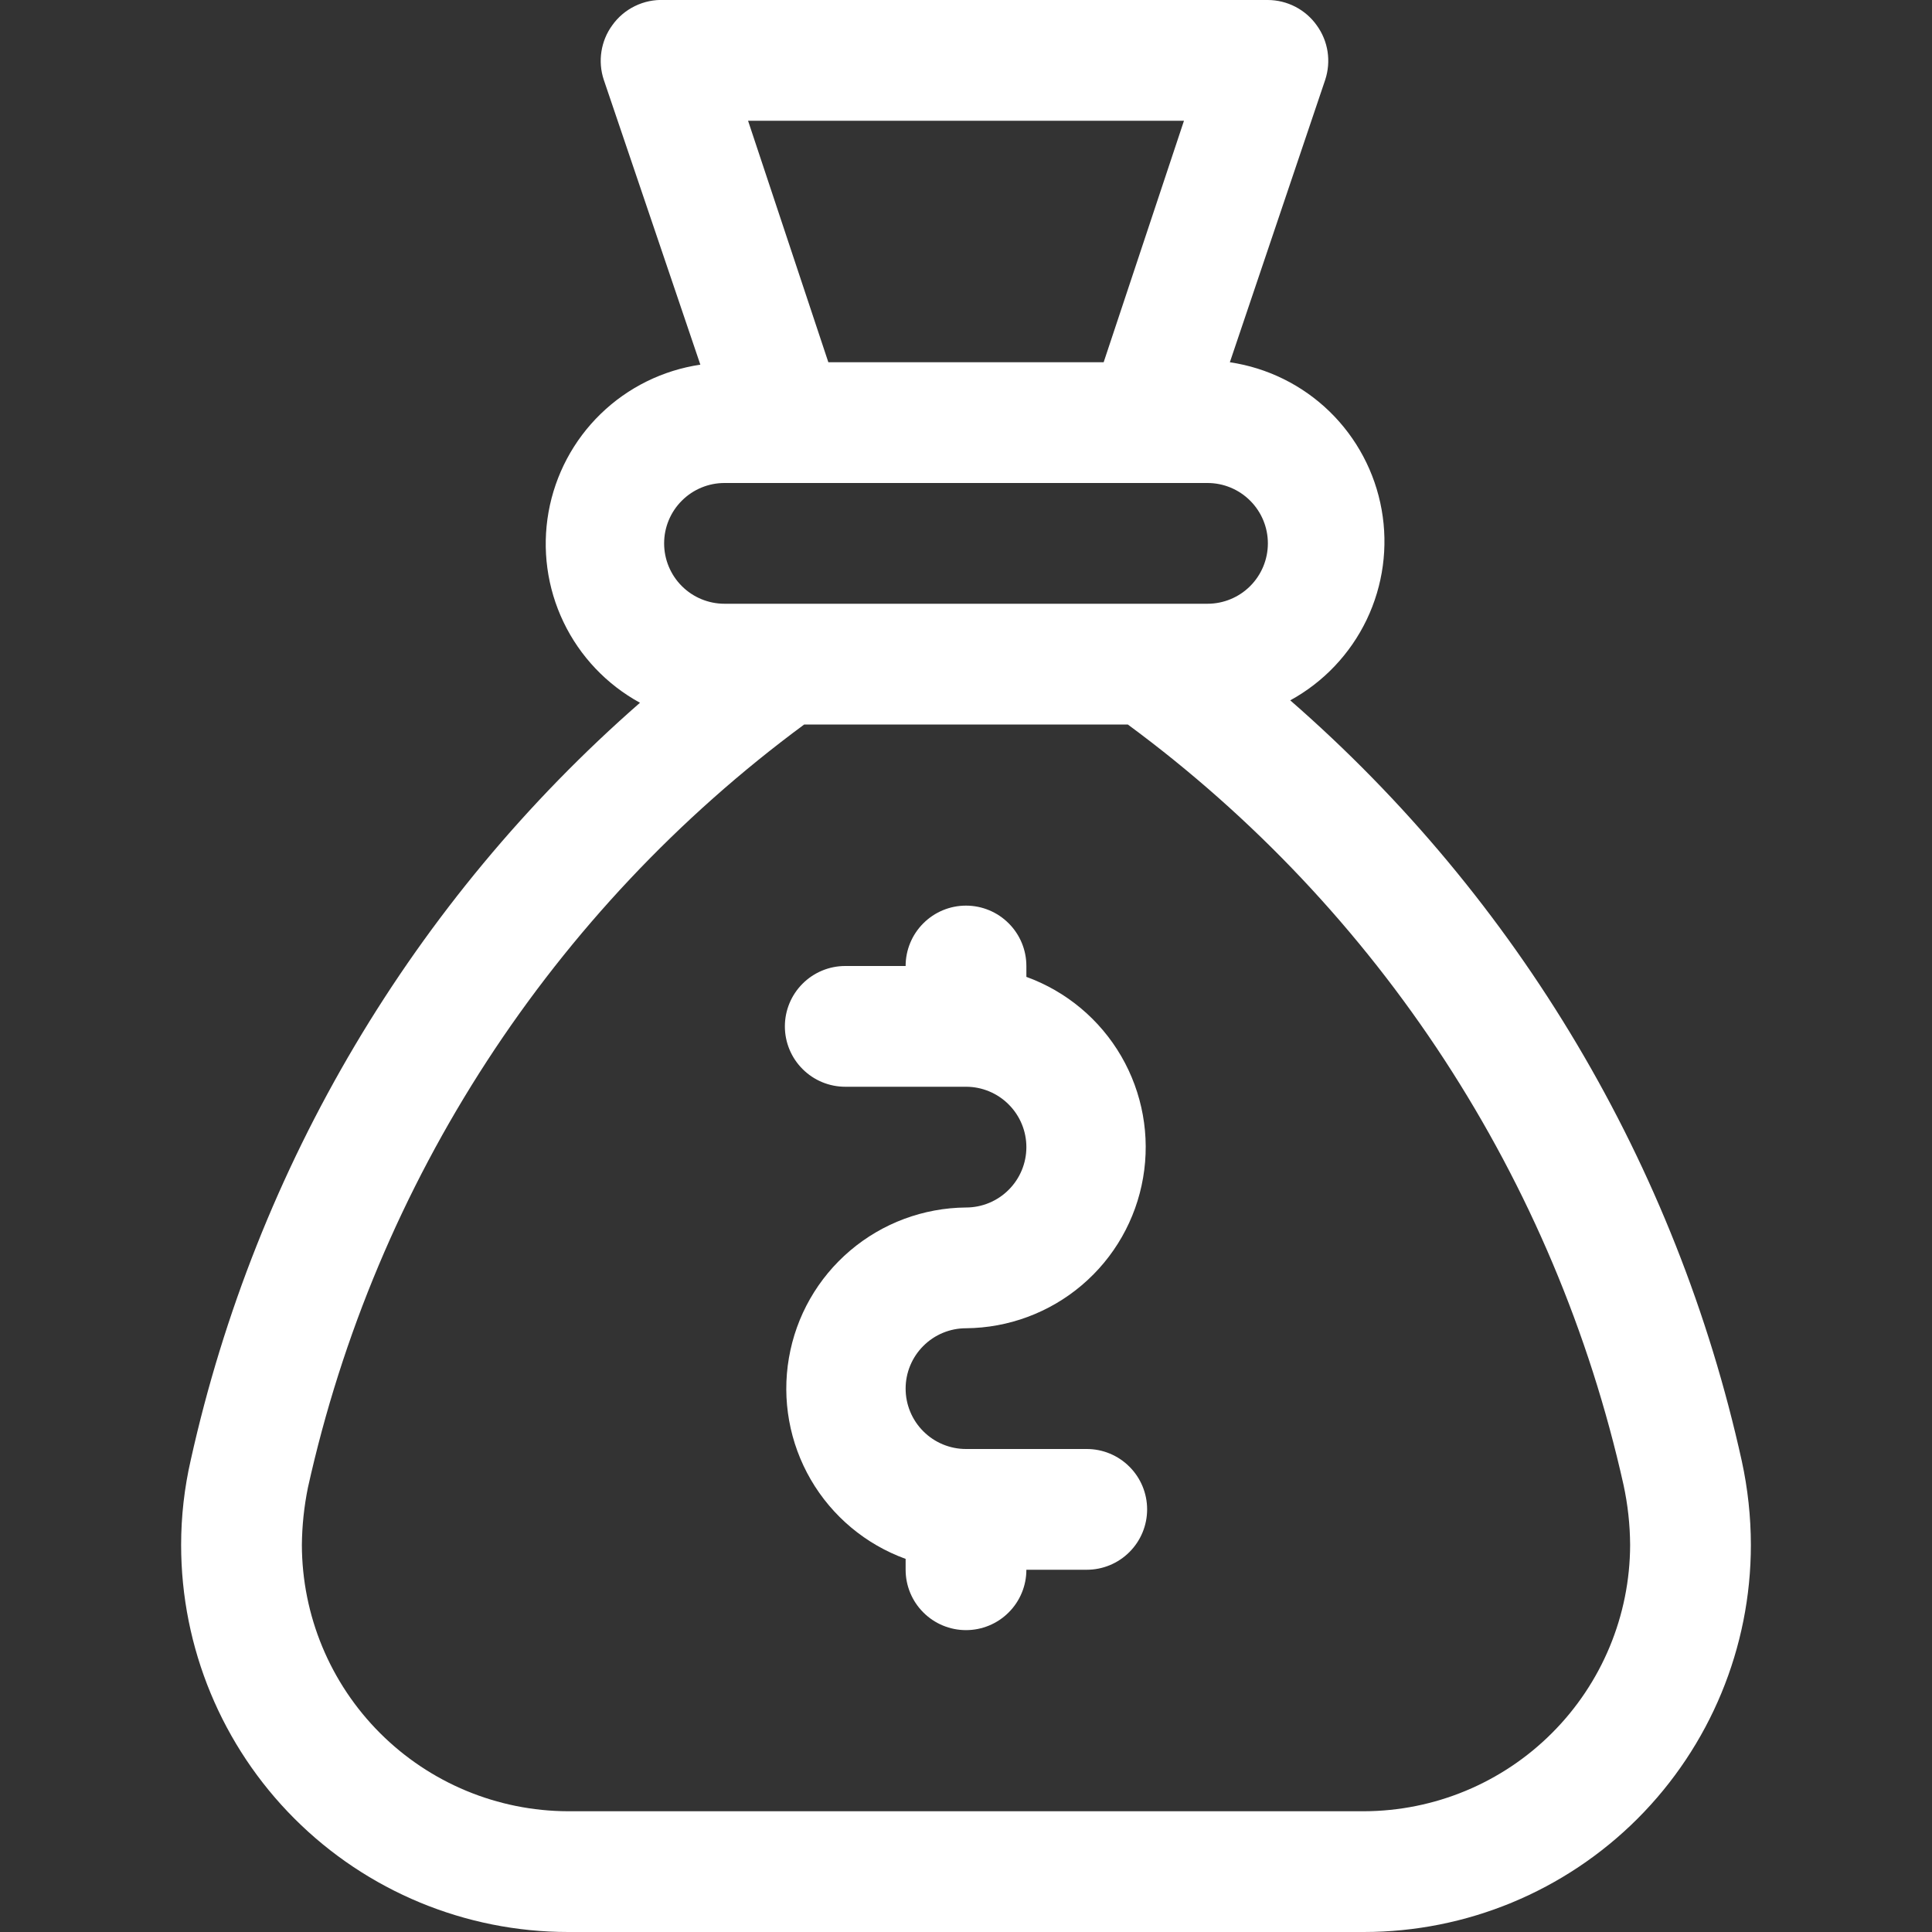 <svg xmlns="http://www.w3.org/2000/svg" width="56" height="56" viewBox="0 0 56 56" fill="none"><rect x="0" y="0" width="56" height="56" fill="#333333" stroke="none"/><g clip-path="url(#clip0_70_258)"><path d="M5.53 42.315C7.422 33.8 11.983 26.112 18.55 20.37C17.585 19.842 16.809 19.024 16.334 18.032C15.858 17.04 15.707 15.924 15.9 14.841C16.094 13.758 16.622 12.762 17.412 11.996C18.201 11.23 19.212 10.731 20.3 10.57L17.5 2.31C17.413 2.047 17.39 1.767 17.433 1.493C17.475 1.219 17.582 0.959 17.745 0.735C17.914 0.496 18.141 0.304 18.404 0.176C18.667 0.047 18.958 -0.013 19.25 3.83887e-05H36.75C37.028 0.001 37.301 0.069 37.547 0.196C37.794 0.324 38.007 0.509 38.167 0.735C38.33 0.959 38.437 1.219 38.48 1.493C38.522 1.767 38.499 2.047 38.413 2.31L35.648 10.5C36.736 10.661 37.746 11.16 38.536 11.926C39.325 12.693 39.854 13.688 40.047 14.771C40.241 15.854 40.089 16.97 39.614 17.962C39.138 18.954 38.363 19.772 37.398 20.3C44.009 26.059 48.597 33.788 50.487 42.35C50.661 43.149 50.749 43.965 50.75 44.782C50.75 47.758 49.568 50.611 47.465 52.715C45.361 54.818 42.508 56 39.532 56H16.468C13.492 56 10.639 54.818 8.536 52.715C6.432 50.611 5.25 47.758 5.25 44.782C5.25 43.952 5.344 43.124 5.53 42.315ZM21.683 3.5L24.01 10.5H31.99L34.318 3.5H21.683ZM35 14H21C20.536 14 20.091 14.184 19.763 14.513C19.434 14.841 19.25 15.286 19.25 15.75C19.25 16.214 19.434 16.659 19.763 16.988C20.091 17.316 20.536 17.5 21 17.5H35C35.464 17.5 35.909 17.316 36.237 16.988C36.566 16.659 36.75 16.214 36.75 15.75C36.75 15.286 36.566 14.841 36.237 14.513C35.909 14.184 35.464 14 35 14ZM16.468 52.5H39.532C41.578 52.495 43.538 51.681 44.984 50.234C46.431 48.788 47.245 46.828 47.25 44.782C47.247 44.194 47.182 43.608 47.057 43.032C45.082 34.196 39.98 26.371 32.69 21H23.31C16.001 26.394 10.891 34.251 8.925 43.12C8.814 43.667 8.755 44.224 8.75 44.782C8.755 46.828 9.569 48.788 11.015 50.234C12.462 51.681 14.422 52.495 16.468 52.5Z" fill="white"></path><path d="M28 31.5H24.5C24.036 31.5 23.591 31.316 23.263 30.987C22.934 30.659 22.75 30.214 22.75 29.75C22.75 29.286 22.934 28.841 23.263 28.513C23.591 28.184 24.036 28 24.5 28H26.25C26.25 27.536 26.434 27.091 26.763 26.763C27.091 26.434 27.536 26.25 28 26.25C28.464 26.25 28.909 26.434 29.237 26.763C29.566 27.091 29.75 27.536 29.75 28V28.315C30.907 28.735 31.88 29.548 32.499 30.613C33.117 31.678 33.342 32.926 33.133 34.139C32.925 35.353 32.297 36.454 31.358 37.251C30.42 38.048 29.231 38.49 28 38.5C27.536 38.5 27.091 38.684 26.763 39.013C26.434 39.341 26.25 39.786 26.25 40.25C26.25 40.714 26.434 41.159 26.763 41.487C27.091 41.816 27.536 42 28 42H31.5C31.964 42 32.409 42.184 32.737 42.513C33.066 42.841 33.25 43.286 33.25 43.75C33.25 44.214 33.066 44.659 32.737 44.987C32.409 45.316 31.964 45.5 31.5 45.5H29.75C29.75 45.964 29.566 46.409 29.237 46.737C28.909 47.066 28.464 47.25 28 47.25C27.536 47.25 27.091 47.066 26.763 46.737C26.434 46.409 26.25 45.964 26.25 45.5V45.185C25.093 44.765 24.12 43.952 23.501 42.887C22.883 41.822 22.658 40.574 22.867 39.361C23.075 38.147 23.703 37.046 24.642 36.249C25.58 35.452 26.769 35.01 28 35C28.464 35 28.909 34.816 29.237 34.487C29.566 34.159 29.75 33.714 29.75 33.25C29.75 32.786 29.566 32.341 29.237 32.013C28.909 31.684 28.464 31.5 28 31.5Z" fill="white"></path></g><defs><clipPath id="clip0_70_258"><rect width="56" height="56" fill="white" transform="matrix(-1 0 0 1 56 0)"></rect></clipPath></defs></svg>